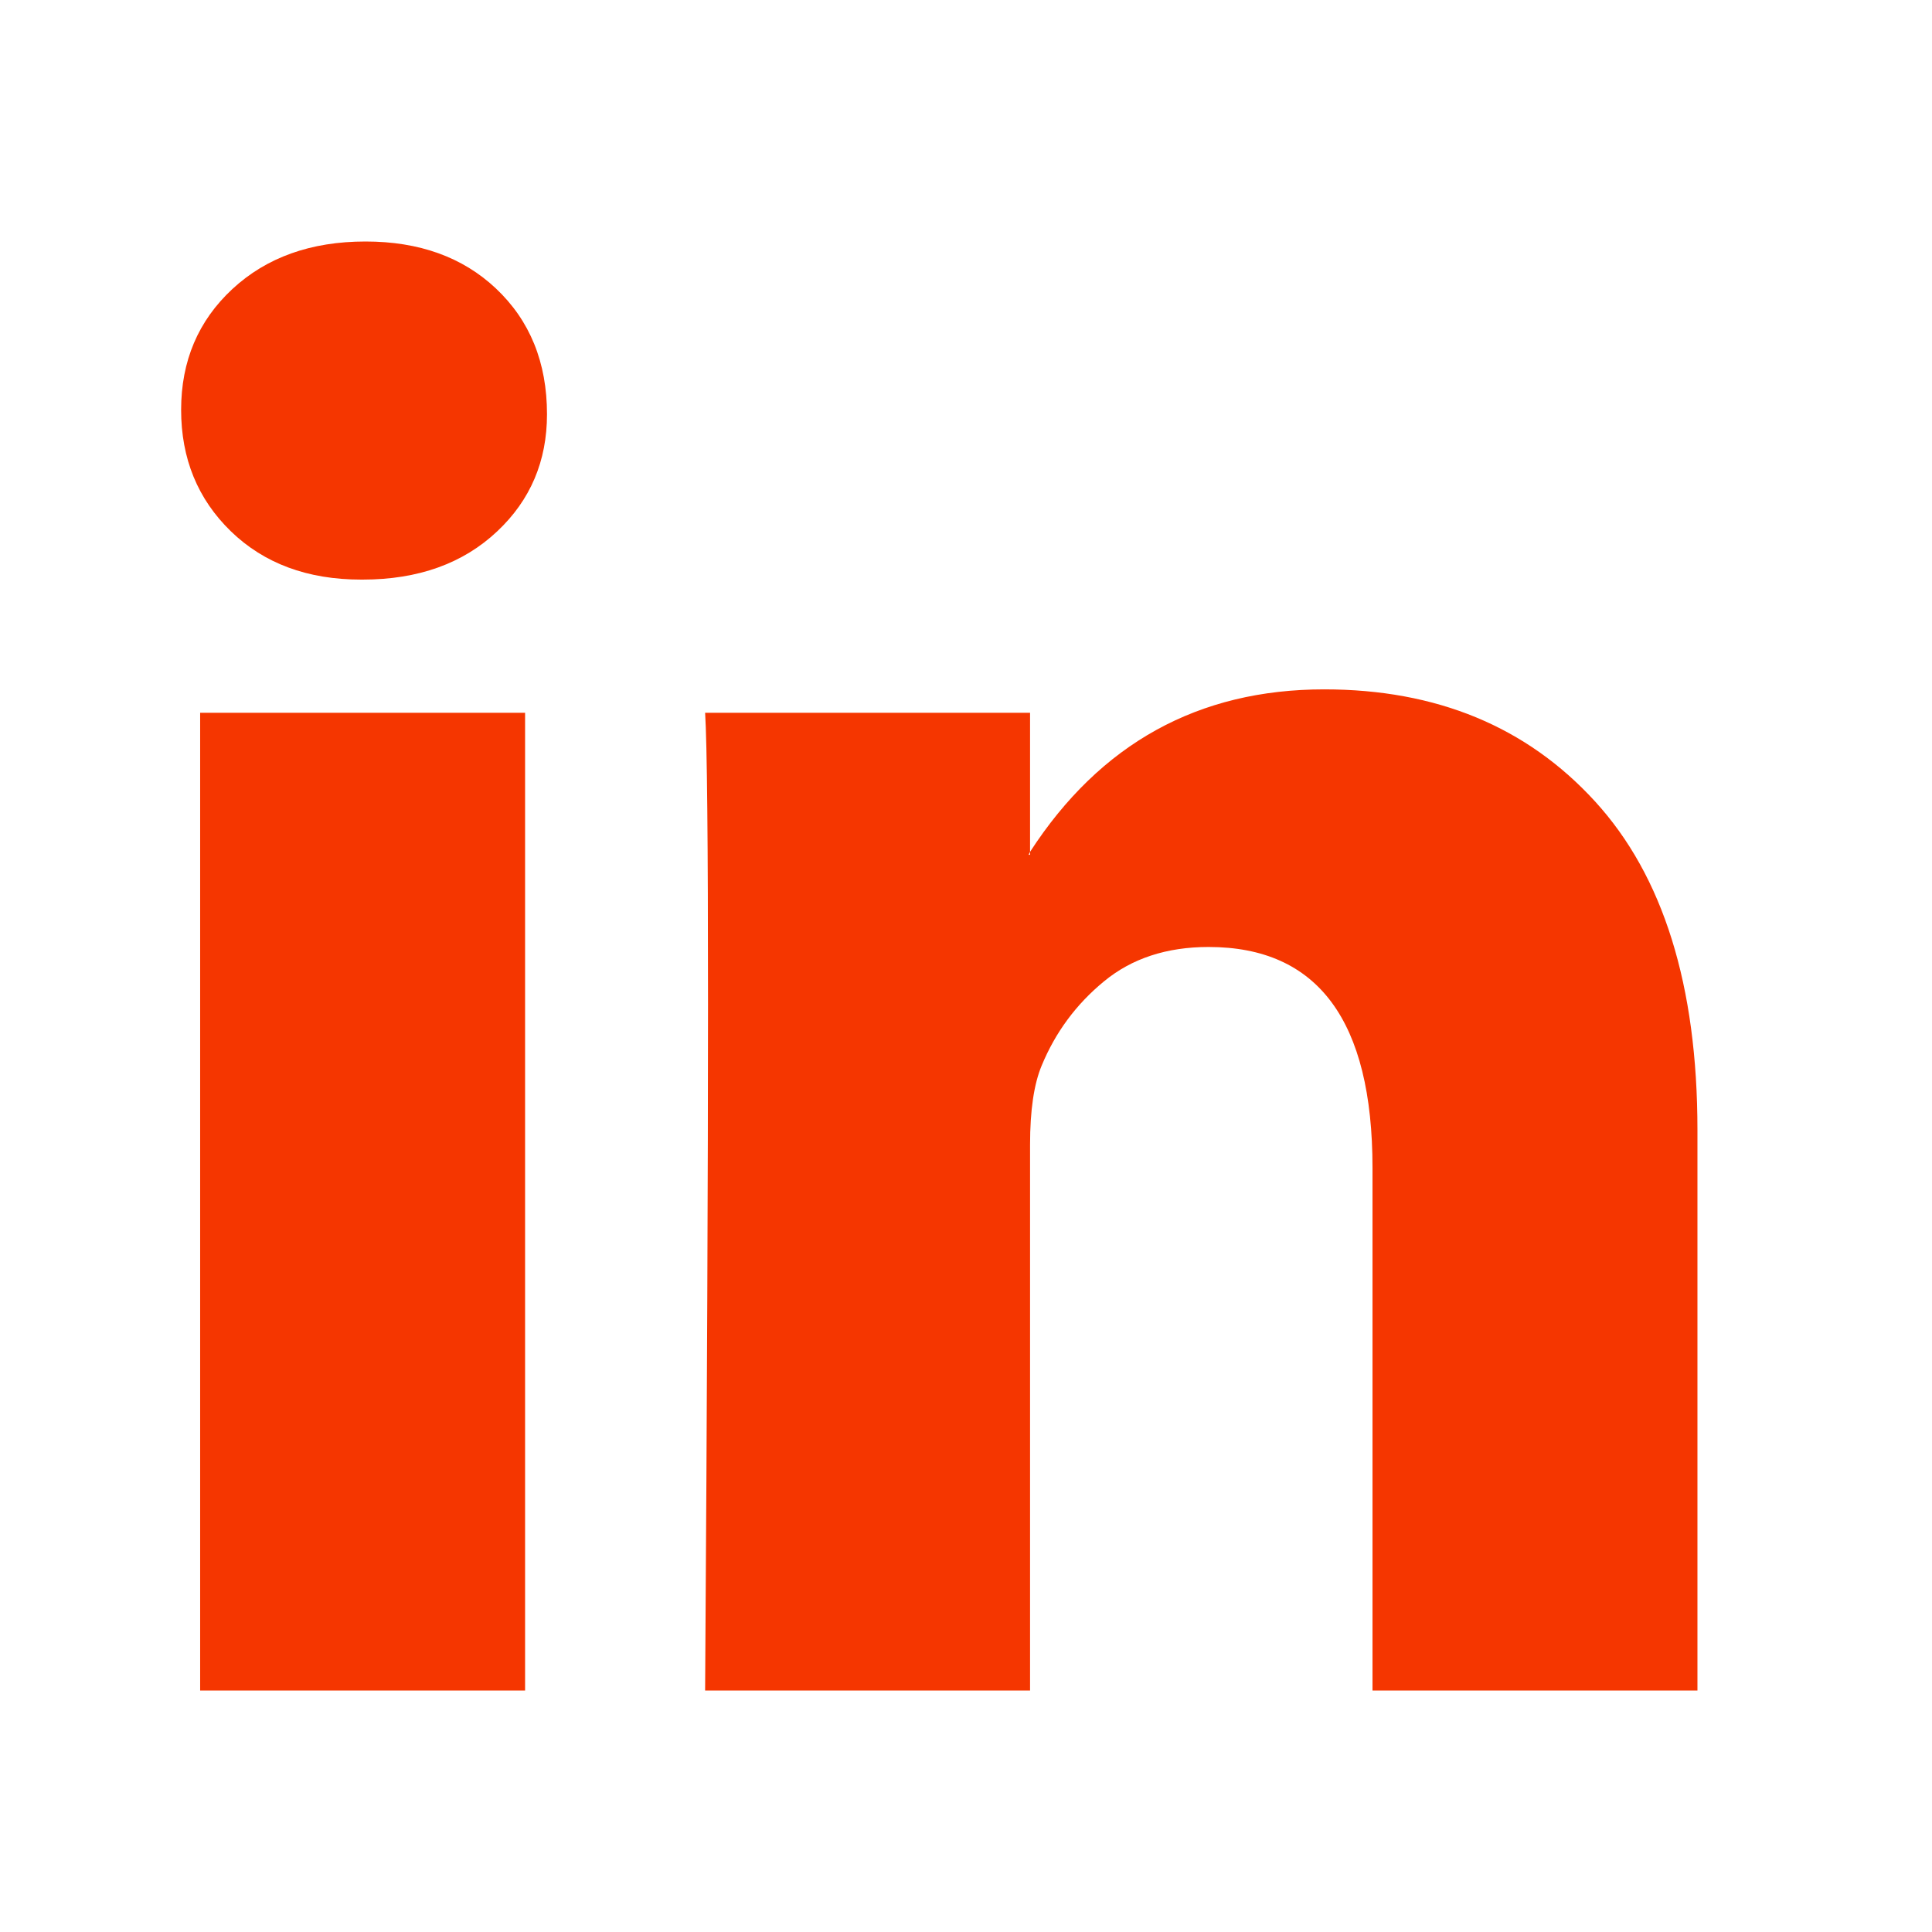 <?xml version="1.0" encoding="utf-8"?>
<svg xmlns="http://www.w3.org/2000/svg" fill="none" height="100%" overflow="visible" preserveAspectRatio="none" style="display: block;" viewBox="0 0 32 32" width="100%">
<g id="Frame 287">
<g clip-path="url(#clip0_0_102)" id="LinkedIn 1">
<path d="M3 6.788C3 5.98 3.283 5.313 3.848 4.788C4.414 4.263 5.149 4 6.054 4C6.943 4 7.662 4.259 8.212 4.776C8.778 5.309 9.06 6.004 9.06 6.861C9.06 7.636 8.786 8.283 8.236 8.8C7.671 9.333 6.927 9.6 6.006 9.6H5.982C5.093 9.6 4.374 9.333 3.824 8.8C3.275 8.267 3 7.596 3 6.788ZM3.315 28V11.806H8.697V28H3.315ZM11.679 28H17.061V18.958C17.061 18.392 17.125 17.956 17.254 17.648C17.481 17.099 17.824 16.634 18.285 16.255C18.745 15.875 19.323 15.685 20.018 15.685C21.828 15.685 22.733 16.905 22.733 19.345V28H28.115V18.715C28.115 16.323 27.549 14.509 26.418 13.273C25.287 12.036 23.792 11.418 21.933 11.418C19.848 11.418 18.224 12.315 17.061 14.109V14.158H17.036L17.061 14.109V11.806H11.679C11.711 12.323 11.727 13.931 11.727 16.63C11.727 19.329 11.711 23.119 11.679 28Z" fill="#F53600" id="Vector"/>
</g>
</g>
<defs>
<clipPath id="clip0_0_102">
<rect fill="white" height="24" transform="translate(3 4)" width="25.115"/>
</clipPath>
</defs>
</svg>